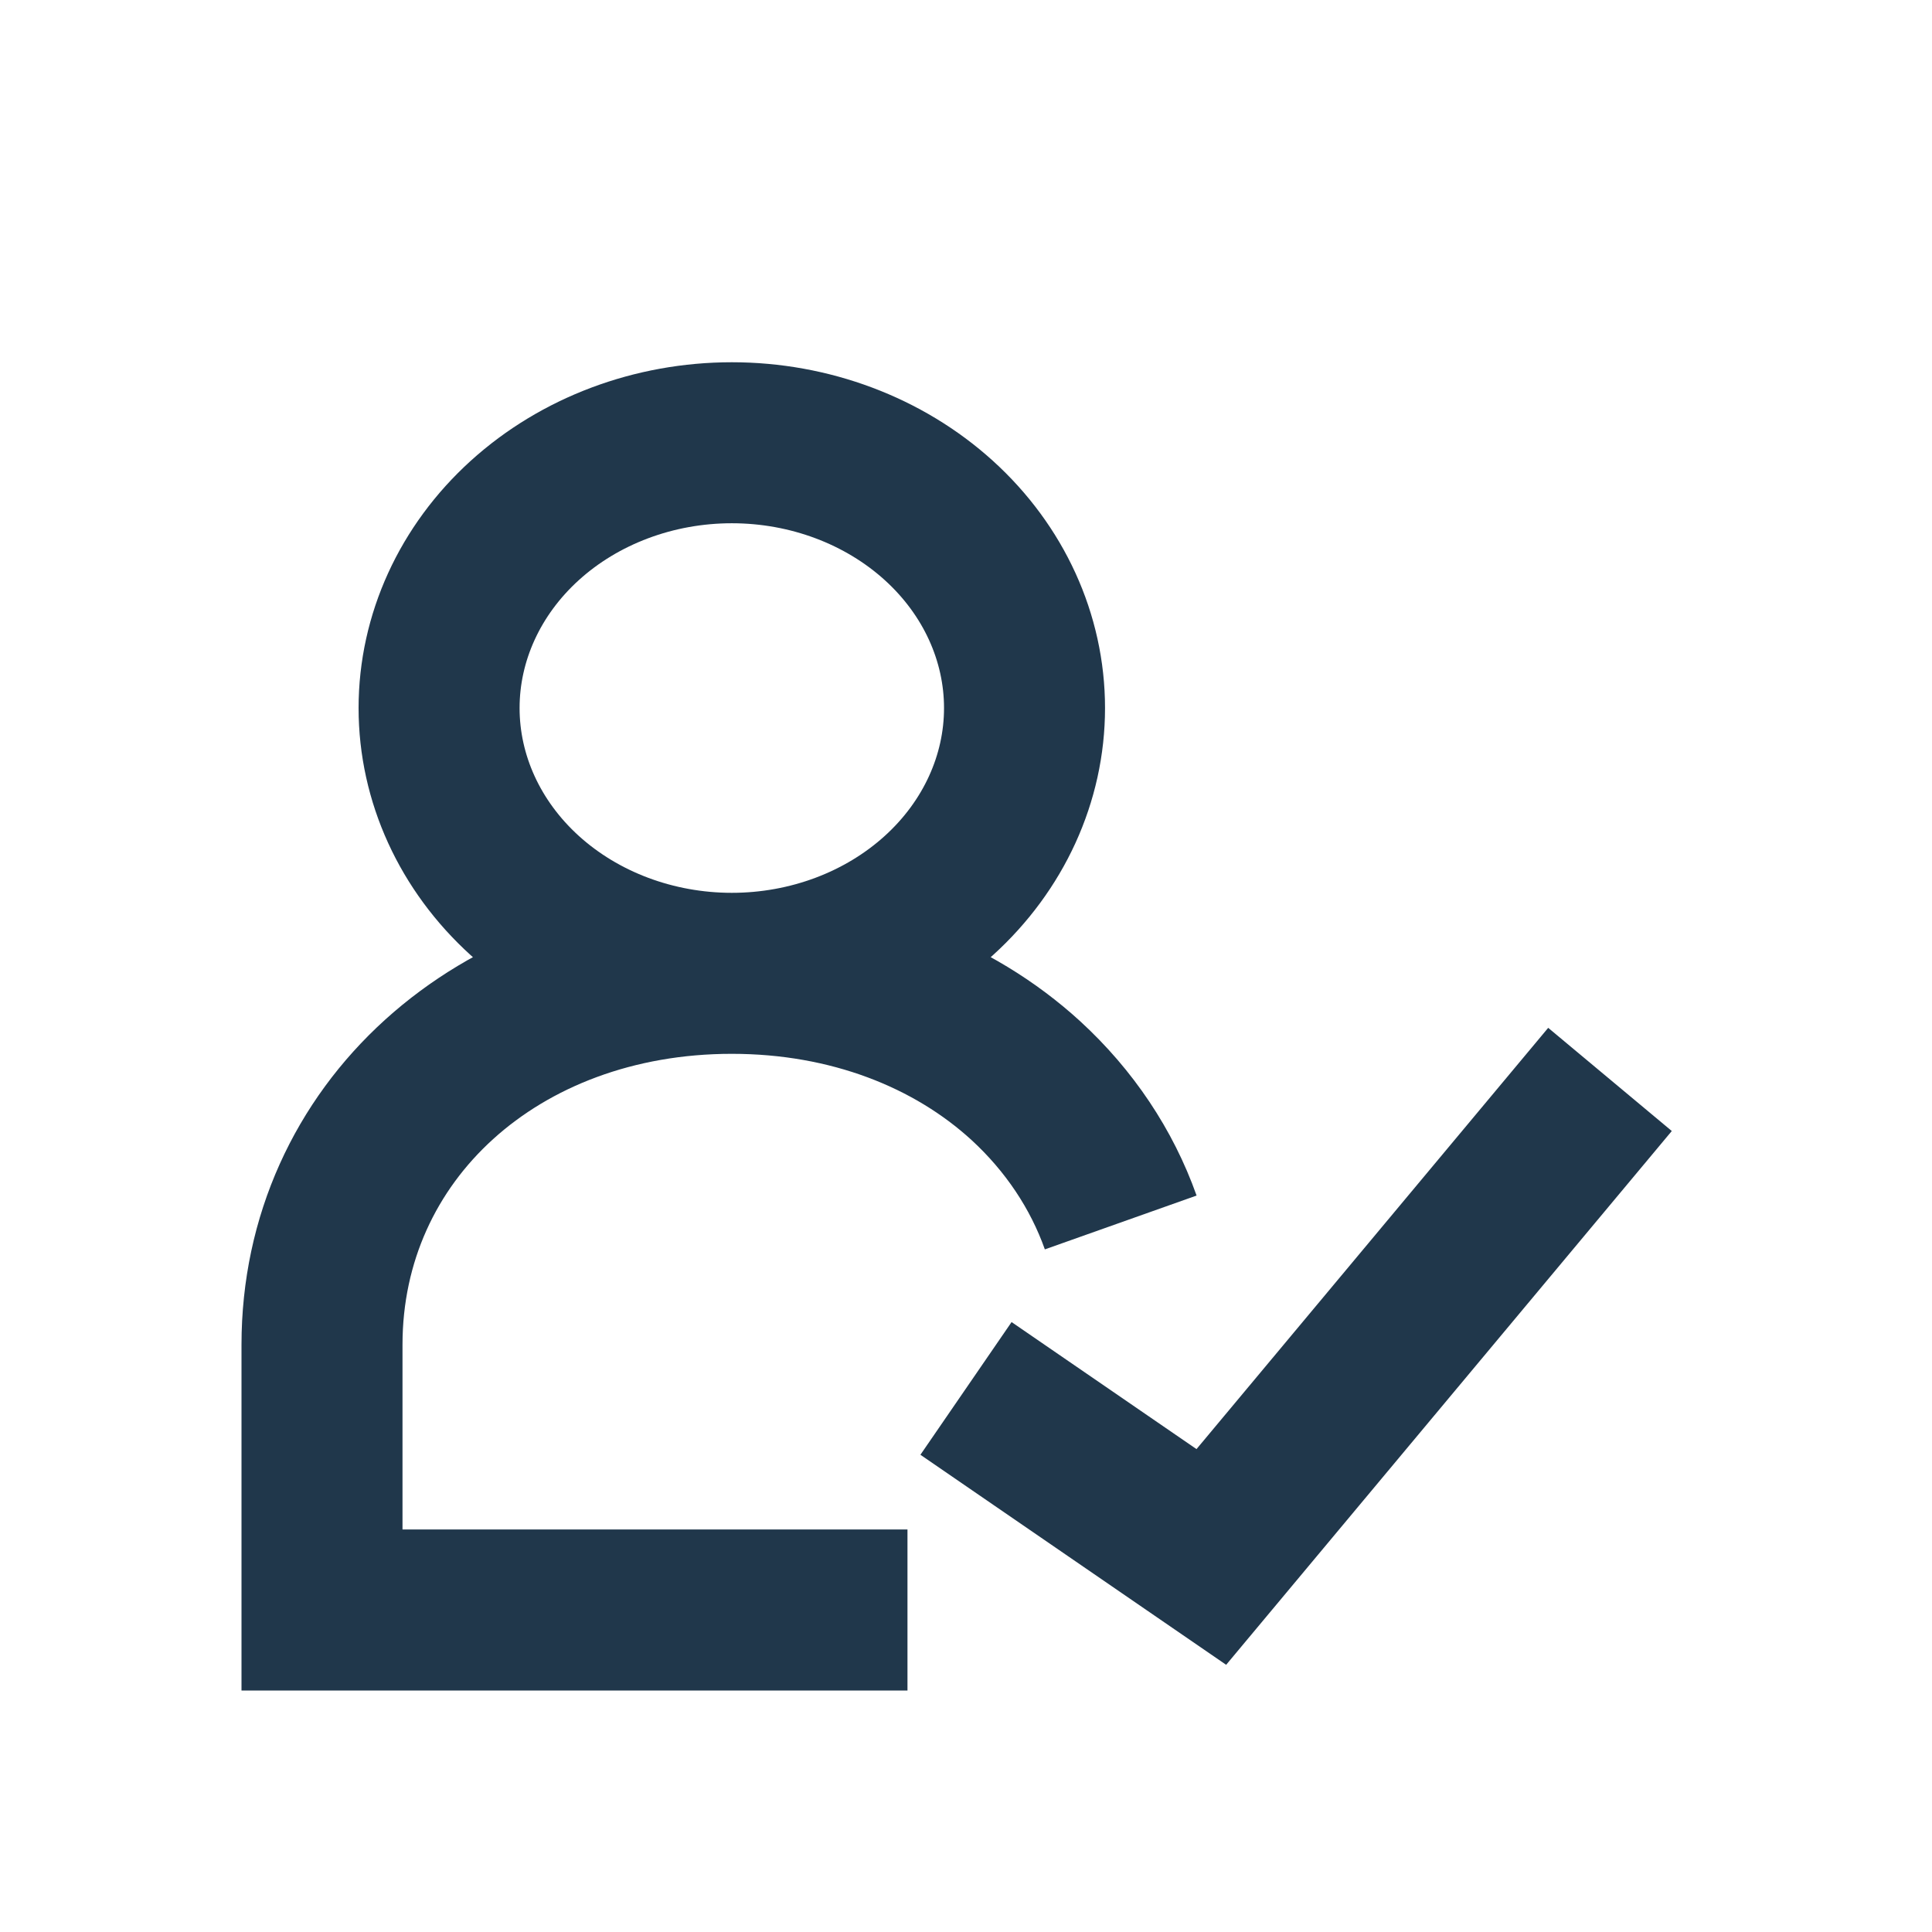 <svg width="48" height="48" viewBox="0 0 48 48" fill="none" xmlns="http://www.w3.org/2000/svg">
<path d="M18.182 24.182C20.111 24.182 21.96 23.487 23.324 22.251C24.688 21.015 25.454 19.339 25.454 17.591C25.454 15.843 24.688 14.166 23.324 12.93C21.96 11.694 20.111 11 18.182 11C16.253 11 14.403 11.694 13.039 12.93C11.675 14.166 10.909 15.843 10.909 17.591C10.909 19.339 11.675 21.015 13.039 22.251C14.403 23.487 16.253 24.182 18.182 24.182ZM18.182 24.182C21.11 24.182 23.668 25.184 25.488 26.849C26.567 27.84 27.374 29.047 27.844 30.372M18.182 24.182C12.364 24.182 8 28.136 8 33.409V40H22.546M24 34.495L30.095 38.682L40 26.818" stroke="#20374B" stroke-width="4"/>
</svg>
